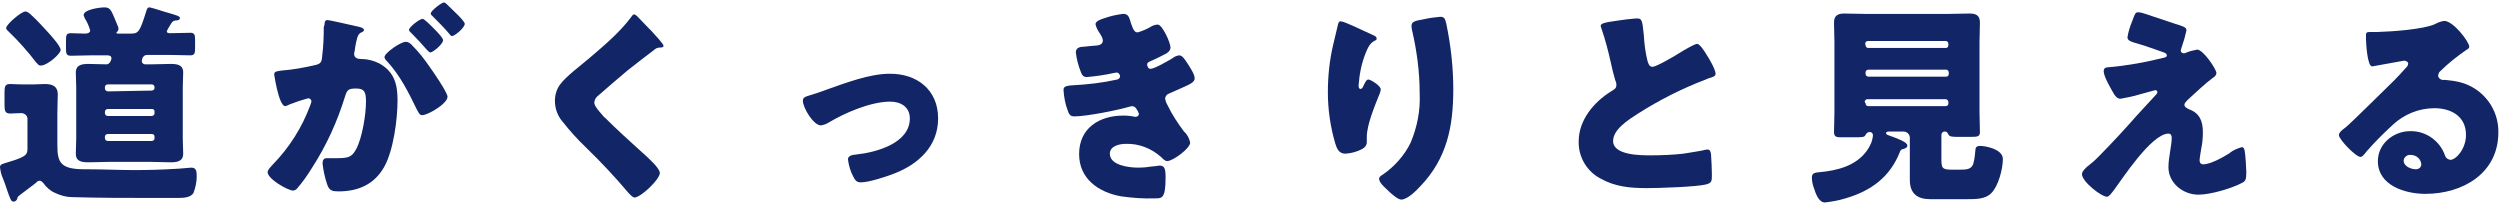 <?xml version="1.0" encoding="utf-8"?>
<!-- Generator: Adobe Illustrator 24.0.1, SVG Export Plug-In . SVG Version: 6.00 Build 0)  -->
<svg version="1.1" id="レイヤー_1" xmlns="http://www.w3.org/2000/svg" xmlns:xlink="http://www.w3.org/1999/xlink" x="0px"
	 y="0px" viewBox="0 0 610 50" style="enable-background:new 0 0 610 50;" xml:space="preserve">
<style type="text/css">
	.st0{fill:#122667;}
</style>
<title>アセット 2</title>
<g id="レイヤー_2_1_">
	<g id="レイヤー_1-2">
		<path class="st0" d="M6.7,36.2v-7c0.1-0.8-0.5-1.5-1.4-1.6c-0.1,0-0.1,0-0.2,0c-0.8,0-1.8,0.1-2.6,0.1c-1.2,0-1.4-0.6-1.4-2v-3.2
			c0-1.5,0.2-2,1.4-2c0.7,0,1.9,0.1,3.1,0.1h2.3c1.1,0,2.1-0.1,3.1-0.1c1.7,0,3.1,0.5,3.1,2.5c0,1.3-0.1,2.8-0.1,4.7v7.7
			c0,4.2,0.7,5.9,6.6,5.9h0.7c3.8,0,7.7,0.2,11.5,0.2c3.4,0,6.7-0.1,10-0.3c0.8,0,3.4-0.3,3.9-0.3c1.2,0,1.3,0.9,1.3,2.1
			c0,1.4-0.3,2.8-0.8,4.1c-0.7,1.1-2.3,1.2-3.9,1.2h-5.3c-6.8,0-13.6,0-20.4-0.2c-1.4,0-2.8-0.4-4.1-1c-1.2-0.5-2.2-1.4-2.9-2.4
			c-0.3-0.3-0.5-0.6-0.9-0.6c-0.4,0-0.7,0.2-0.9,0.5c-1.2,0.9-2.1,1.6-3.3,2.5s-1.2,0.9-1.3,1.4c-0.1,0.4-0.5,0.7-0.9,0.7
			c-0.6,0-0.8-0.6-1.7-3.2c-0.2-0.7-0.5-1.5-0.9-2.5c-0.4-0.9-0.6-1.8-0.7-2.7c0-0.8,0.7-0.8,2.2-1.3C6.6,38.2,6.7,37.6,6.7,36.2z
			 M6.2,2.8c0.4,0,0.8,0.3,1.4,0.8C7.7,3.8,7.9,3.9,8,4c1.1,1,3.1,3.2,4.1,4.3c0.6,0.7,2.7,3,2.7,3.9S11.6,16,9.9,16
			c-0.5,0-0.6-0.3-1.1-0.8c-2-2.6-4.2-5.1-6.6-7.4c-0.4-0.4-0.7-0.6-0.7-1C1.6,5.9,5.2,2.8,6.2,2.8z M26.4,39.5
			c-1.6,0-3.1,0.1-4.7,0.1s-3.2-0.1-3.2-2.1c0-1.2,0.1-2.4,0.1-3.7V21.4c0-1.3-0.1-2.5-0.1-3.7c0-2,1.7-2.1,3.2-2.1s2.9,0.1,4.3,0.1
			c0.8,0,1.2-1.1,1.2-1.5s-0.3-0.7-1-0.7h-3.8c-1.7,0-3.4,0.1-5.1,0.1c-1.1,0-1.2-0.5-1.2-1.8V9.8c0-1.2,0.1-1.7,1.2-1.7
			s2.3,0.1,3.4,0.1c0.5,0,1.3-0.1,1.3-0.8c-0.3-1-0.7-2-1.3-2.9c-0.1-0.2-0.2-0.5-0.3-0.8c0-1.4,4-1.9,5.1-1.9
			c1.6,0,1.7,0.9,3.3,4.7c0.1,0.2,0.1,0.3,0.1,0.5c0,0.3-0.1,0.6-0.4,0.8c0,0-0.1,0.1-0.1,0.2c0,0.1,0.2,0.2,0.3,0.2h3.2
			c1.9,0,2.2-0.4,3.8-5.5c0.1-0.4,0.3-0.9,0.7-0.9c0.6,0,4,1.2,4.9,1.4c1.6,0.5,2.6,0.7,2.6,1.2S43.3,5,42.8,5
			c-0.6,0.1-0.8,0.3-1.2,1c-0.2,0.3-0.4,0.7-0.6,1c-0.1,0.2-0.2,0.4-0.3,0.6c0,0.5,0.5,0.5,0.9,0.5c1.6,0,3.2-0.1,4.9-0.1
			c1,0,1.1,0.6,1.1,1.7v2c0,1.3-0.1,1.8-1.2,1.8c-1.7,0-3.4-0.1-5.2-0.1h-5.3c-1.2,0-1.3,1.4-1.3,1.5c0,0.4,0.3,0.8,0.9,0.8h1.2
			c1.6,0,3.2-0.1,4.8-0.1s3.2,0.1,3.2,2.1c0,1.1-0.1,2.4-0.1,3.7v12.4c0,1.3,0.1,2.5,0.1,3.7c0,2-1.7,2.1-3.2,2.1s-3.1-0.1-4.6-0.1
			L26.4,39.5z M37,22.1c0.4,0,0.7-0.3,0.7-0.6c0,0,0,0,0,0v-0.3c0-0.3-0.3-0.6-0.6-0.6c0,0,0,0-0.1,0H26.3c-0.4,0-0.7,0.3-0.7,0.6
			c0,0,0,0,0,0.1v0.3c0,0.4,0.3,0.6,0.7,0.7L37,22.1z M26.3,26.6c-0.4,0-0.7,0.3-0.7,0.7v0.3c0,0.4,0.3,0.7,0.7,0.7H37
			c0.4,0,0.7-0.3,0.7-0.6c0,0,0,0,0-0.1v-0.3c0.1-0.3-0.2-0.7-0.5-0.7c-0.1,0-0.1,0-0.2,0H26.3z M37.7,33.3c0-0.4-0.3-0.6-0.7-0.6
			c0,0,0,0,0,0H26.3c-0.4,0-0.7,0.3-0.7,0.6c0,0,0,0,0,0v0.4c0,0.4,0.3,0.7,0.7,0.7H37c0.3,0,0.7-0.2,0.7-0.6c0,0,0-0.1,0-0.1
			L37.7,33.3z"/>
		<path class="st0" d="M79.2,5.9c0-0.5,0.1-1,0.7-1s6.5,1.4,7.5,1.6c0.4,0.1,1.4,0.3,1.4,0.8c0,0.4-0.4,0.5-0.8,0.7
			c-0.8,0.4-1,1.8-1.3,3.3l-0.1,0.7c0,0.3-0.2,0.9-0.2,1.1c0,1.2,1.1,1.3,1.8,1.3c1.5,0,3,0.4,4.4,1.1c3.7,2.1,4.4,5.2,4.4,9
			c0,4.6-1,12.3-3.3,16.3c-2.4,4.2-6.3,5.9-11.1,5.9c-1.5,0-2.2-0.2-2.7-1.5c-0.6-1.7-1-3.5-1.2-5.3c0-0.7,0.2-1.3,1-1.3
			s1.5,0,2.2,0c3.1,0,3.9-0.2,5-2.2c1.5-2.8,2.4-8.5,2.4-11.6c0-2.4-0.4-3.2-2.4-3.2c-1.7,0-2.2,0.2-2.7,1.9
			c-1.9,6.2-4.6,12.1-8.1,17.5c-1.1,1.8-2.3,3.5-3.7,5.1c-0.2,0.2-0.6,0.4-0.9,0.4c-1.2,0-6.2-2.8-6.2-4.5c0-0.5,0.5-1,1.3-1.9
			c4-4.1,7.1-9,9.1-14.4c0.1-0.3,0.2-0.6,0.3-0.9c0-0.4-0.3-0.8-0.7-0.8c-0.1,0-0.1,0-0.2,0c-1.5,0.4-3,0.9-4.5,1.5
			c-0.3,0.2-0.6,0.3-1,0.4c-0.8,0-1.5-2-2-4.1c-0.3-1.2-0.5-2.4-0.7-3.6c0-0.7,0.4-0.8,1.9-1c2.7-0.2,5.4-0.7,8-1.3
			c1.4-0.3,1.7-0.7,1.8-2.1c0.3-2.4,0.4-4.8,0.4-7.2L79.2,5.9z M100.6,11.1c1.6,1.6,3,3.4,4.3,5.3c0.8,1.1,4.3,6.2,4.3,7.2
			c0,1.7-4.8,4.5-6.2,4.5c-0.6,0-0.8-0.5-1.3-1.4c-2-4.1-4-8.2-7.3-11.8c-0.3-0.2-0.5-0.6-0.6-0.9c0-1.1,4-3.8,5.2-3.8
			C99.6,10.2,100.2,10.6,100.6,11.1z M105.7,6.8c1.4,1.4,2.4,2.5,2.4,3c0,1-2.5,3-3.1,3c-0.2,0-0.5-0.3-0.8-0.6
			c-1.2-1.4-2.5-2.8-3.8-4.1c-0.3-0.3-0.6-0.5-0.6-0.8c0-0.7,2.6-2.7,3.3-2.7C103.5,4.6,104.8,5.9,105.7,6.8z M109.6,1.6
			c0.7,0.7,3.8,3.5,3.8,4.2c0,1-2.5,3-3.1,3c-0.3,0-0.6-0.4-0.8-0.7c-1.2-1.4-2.5-2.7-3.8-4c-0.2-0.2-0.6-0.5-0.6-0.8
			c0-0.7,2.7-2.7,3.2-2.7C108.7,0.6,109.4,1.4,109.6,1.6z"/>
		<path class="st0" d="M155.6,4.1c0.9,0.9,1.8,1.9,2.7,2.8l0.6,0.6c1,1.1,3,3.2,3,3.7c0,0.3-0.3,0.4-0.9,0.4c-0.5,0-1,0.2-1.3,0.5
			c-2.3,1.7-4.4,3.4-6.6,5.1c-2.4,2-4.8,4.1-7.1,6.1c-0.6,0.4-0.9,1-1,1.7c0,0.9,1.3,2.3,2.1,3.2c0.1,0.2,0.3,0.4,0.5,0.5
			c2.9,2.9,6,5.7,9.1,8.5c1.7,1.5,4.3,3.9,4.3,5c0,1.6-4.7,6-6.2,6c-0.3,0-0.9-0.5-1.6-1.3c-3.2-3.8-6.6-7.4-10.2-10.9
			c-2.1-2-4-4.1-5.8-6.4c-1.2-1.4-1.8-3.2-1.8-5c0-1.4,0.4-2.8,1.2-3.9c1.4-2,5.2-4.8,7.3-6.6c3.4-2.9,7.3-6.2,10-9.8
			c0.3-0.4,0.5-0.8,0.9-0.8C155.1,3.7,155.4,3.8,155.6,4.1z"/>
		<path class="st0" d="M228.9,28.9c0,6.7-4.7,11.1-10.6,13.4c-2,0.8-6.3,2.2-8.3,2.2c-1,0-1.4-0.6-1.8-1.4c-0.7-1.3-1.1-2.7-1.3-4.2
			c0-0.8,0.8-1.1,2-1.2c4.8-0.5,13.1-2.7,13.1-8.8c0-2.8-2.2-4.1-4.8-4.1c-4.7,0-11,2.7-15,5.1c-0.6,0.4-1.3,0.6-1.9,0.7
			c-1.8,0-4.4-4.3-4.4-6c0-0.9,0.6-1,2.2-1.5c1-0.3,2.8-0.9,3.8-1.3c4.5-1.6,10.4-3.8,15.1-3.8C223.6,17.9,228.9,21.8,228.9,28.9z"
			/>
		<path class="st0" d="M276,5.8c0.6,1.8,1,2.1,1.6,2.1c1-0.3,2-0.7,2.9-1.2c0.6-0.4,1.3-0.7,2-0.7c1.1,0,3.1,4.4,3.1,5.6
			c0,0.8-0.7,1.3-1.3,1.6c-1.1,0.6-2.2,1.1-3.3,1.6c-0.4,0.2-1.1,0.4-1.1,0.9c0,0.3,0.2,1.1,0.8,1.1c1,0,4.4-2,5.4-2.6
			c0.5-0.4,1-0.6,1.6-0.7c0.8,0,1.4,1,2,1.9c0.9,1.4,1.8,2.8,1.8,3.7s-1,1.4-2.8,2.2c-1.1,0.5-2.3,1-3.4,1.5c-0.6,0.2-1,0.7-1,1.3
			c0.1,0.6,0.3,1.1,0.6,1.6c1.1,2.3,2.5,4.4,4,6.4c0.8,0.7,1.3,1.7,1.5,2.7c0,1.4-4.2,4.5-5.6,4.5c-0.5,0-0.8-0.3-1.5-1
			c-2.4-2.1-5.4-3.3-8.6-3.2c-1.5,0-3.9,0.5-3.9,2.4c0,2.9,4.8,3.4,6.9,3.4c1.2,0,2.3-0.1,3.5-0.3c0.6,0,1.5-0.2,1.7-0.2
			c1.3,0,1.5,0.8,1.5,3c0,5-0.9,5-2.5,5c-2.8,0.1-5.6-0.1-8.4-0.5c-5.5-1-10.2-4.3-10.2-10.3c0-6.4,5-9.4,10.8-9.4
			c1,0,1.9,0.1,2.8,0.3h0.2c0.4,0,0.8-0.3,0.8-0.7c-0.1-0.4-0.3-0.8-0.6-1.2c-0.2-0.4-0.6-0.7-1.1-0.7c-0.2,0-0.4,0.1-0.5,0.1
			c-3,0.9-10.6,2.4-13.6,2.4c-1,0-1.3-0.6-1.6-1.5c-0.6-1.6-0.9-3.3-1-4.9c0-0.7,0.2-1.1,2.4-1.2c3.6-0.2,7.2-0.6,10.7-1.4
			c0.4-0.1,0.7-0.4,0.7-0.8c0-0.4-0.4-0.9-0.8-0.9c-0.2,0-0.5,0.1-0.7,0.1c-2.2,0.5-4.4,0.8-6.6,1c-0.9,0-1.2-0.5-1.5-1.3
			c-0.6-1.5-1-3.1-1.2-4.7c0-0.8,0.5-1.4,1.9-1.4c0.8-0.1,2.2-0.2,3.2-0.3s1.5-0.5,1.5-1.3c-0.1-0.6-0.4-1.1-0.7-1.6
			c-0.5-0.7-0.9-1.4-1.1-2.3c0-0.8,1.6-1.3,2.3-1.5c1.4-0.5,2.8-0.8,4.3-1C275.3,3.3,275.5,4.1,276,5.8z"/>
		<path class="st0" d="M334.9,8.5c0.7,0.3,1,0.5,1,0.9s-0.2,0.4-0.4,0.5c-1.3,0.6-1.8,1.9-2.3,3.1c-1,2.5-1.5,5.1-1.7,7.8
			c0,0.3,0,0.9,0.5,0.9c0.3,0,0.5-0.3,0.8-1c0.3-0.6,0.6-1.3,1.1-1.3s3,1.5,3,2.4c0,0.3-0.1,0.6-0.2,0.9c-1.2,3-3.2,7.7-3.2,10.7
			v1.3c0,1.2-1.1,1.7-2.1,2.1c-1,0.4-2,0.6-3.1,0.7c-1.6,0-2.1-1.2-2.5-2.5c-1.2-4.1-1.8-8.3-1.8-12.5c0-3.9,0.4-7.8,1.3-11.6
			c0.3-1.4,0.7-2.8,1-4.2c0.2-0.9,0.3-1.5,0.8-1.5C328.1,5.2,332.8,7.6,334.9,8.5z M347.4,4.7c1.3-0.3,2.7-0.5,4-0.6
			c1,0,1.2,0.4,1.5,1.7c1.1,5.3,1.7,10.6,1.7,16c0,9-1.5,16.8-8,23.6c-1,1.1-3.2,3.3-4.7,3.3c-0.8,0-2.4-1.4-3-2
			c-1.3-1.2-2.4-2.2-2.4-3.1c0-0.3,0.2-0.6,0.9-1c2.9-2,5.3-4.7,6.8-7.8c1.6-3.8,2.4-7.9,2.2-12c0-5.3-0.7-10.5-1.9-15.6
			c0-0.3-0.1-0.5-0.1-0.8C344.4,5.3,345.1,5.1,347.4,4.7z"/>
		<path class="st0" d="M394.9,5c1.4-0.2,2.8-0.4,4.3-0.5c1.4,0,1.5,0.1,1.9,4.1c0.1,2.1,0.4,4.3,0.9,6.3c0.2,0.6,0.4,1.4,1.2,1.4
			c1,0,5.7-2.8,6.8-3.5c0.8-0.5,3.5-2.1,4.1-2.1s1.7,1.6,2.4,2.8c0.6,0.9,2.1,3.5,2.1,4.5c0,0.6-0.6,0.8-1.7,1.1
			c-0.2,0.1-0.5,0.2-0.7,0.3c-5.8,2.2-11.3,5-16.5,8.3c-2.5,1.6-6.1,3.9-6.1,6.7c0,3.5,6.7,3.5,9.1,3.5c2.7,0,5.3-0.1,8-0.4
			c1.1-0.2,4.7-0.7,5.6-1c0.2,0,0.4,0,0.5,0c0.5,0,0.7,0.9,0.7,1.3c0.1,1.6,0.2,3.2,0.2,4.8c0,1.6,0,2-1.4,2.4
			c-2.4,0.6-11.5,0.9-14.4,0.9c-4.1,0-7.8-0.3-11.5-2.4c-3.3-1.8-5.3-5.3-5.2-9c0-5.2,3.7-9.6,7.9-12.2c0.8-0.5,1.3-0.7,1.3-1.6
			c0-0.4-0.1-0.8-0.3-1.2c-0.4-1.4-0.8-2.9-1.1-4.4c-0.6-2.7-1.3-5.4-2.2-8c-0.1-0.2-0.1-0.4-0.2-0.6C390.4,5.8,391.1,5.5,394.9,5z"
			/>
		<path class="st0" d="M450.3,48.4c-1.6,0.5-3.3,0.8-5,1c-1.6,0-2.3-2.3-2.7-3.5c-0.3-0.8-0.5-1.7-0.5-2.6c0-1.1,0.8-1.2,2-1.3
			c4.2-0.4,8.7-1.5,11.4-5.2c0.8-1.1,1.4-2.4,1.5-3.8c0-0.5-0.4-0.8-0.8-0.8c0,0,0,0,0,0c-0.4,0-0.8,0.3-1,0.7
			c-0.2,0.6-0.9,0.6-3,0.6H449c-0.9,0-1.5-0.2-1.5-1.2c0-1.3,0.1-3.2,0.1-5v-17c0-1.6-0.1-3.2-0.1-4.8s0.8-2.2,2.5-2.2
			s3.6,0.1,5.4,0.1h19.8c1.7,0,3.5-0.1,5.3-0.1c1.6,0,2.6,0.4,2.6,2.2c0,1.6-0.1,3.2-0.1,4.8v16.9c0,1.8,0.1,3.7,0.1,5
			c0,1.1-0.5,1.2-2.3,1.2h-2.5c-1.9,0-2.6,0-2.9-0.6c-0.2-0.4-0.4-0.7-0.8-0.7h-0.1c-0.5,0-0.8,0.4-0.8,0.8c0,0,0,0,0,0v5.7
			c0,2.4,0.1,2.8,2.6,2.8h2.1c3.1,0,3.2-0.8,3.6-4.8c0-0.7,0.4-1,1.1-1c1.4,0,5.6,0.8,5.6,3.2s-1.1,6.6-2.8,8.3
			c-1.4,1.5-3.8,1.5-5.9,1.5h-9c-3.1,0-5-1.3-5-4.7c0-0.8,0-2.6,0-3.5v-6.8c0-0.8-0.7-1.5-1.5-1.5l0,0h-3.6c-0.2,0-0.7,0-0.7,0.4
			c0,0.4,0.6,0.5,1.4,0.8c1.4,0.5,3.8,1.4,3.8,2.2c0,0.6-0.7,0.8-1.2,0.9c-0.3,0.1-0.5,0.3-0.6,0.6
			C461.2,43.2,456.5,46.6,450.3,48.4z M455.2,11c0,0.4,0.3,0.7,0.6,0.7c0,0,0,0,0,0h19c0.4,0,0.6-0.3,0.6-0.7c0,0,0,0,0,0v-0.3
			c0-0.4-0.3-0.7-0.6-0.7c0,0,0,0,0,0h-19c-0.4,0-0.7,0.3-0.7,0.7L455.2,11z M455.2,18c0,0.4,0.3,0.7,0.7,0.7h19
			c0.4,0,0.6-0.3,0.6-0.7c0,0,0,0,0,0v-0.3c0-0.4-0.3-0.7-0.6-0.7c0,0,0,0,0,0h-19c-0.4,0-0.7,0.3-0.7,0.6c0,0,0,0,0,0.1L455.2,18z
			 M455.2,25.2c0,0.4,0.3,0.7,0.6,0.7c0,0,0,0,0,0h19c0.3,0,0.6-0.3,0.6-0.6c0,0,0,0,0-0.1v-0.3c0-0.3-0.2-0.6-0.6-0.7
			c0,0,0,0-0.1,0h-19c-0.3,0-0.7,0.2-0.7,0.6c0,0,0,0.1,0,0.1L455.2,25.2z"/>
		<path class="st0" d="M536.1,12.1c1.5,0,4.7,4.8,4.7,5.7c0,0.6-0.5,1-1,1.3c-1.4,1-4.2,3.6-5.5,4.8c-0.8,0.7-1.3,1.3-1.3,1.6
			c0,0.6,0.4,0.8,1.2,1.2c2.5,0.9,3.3,2.9,3.3,5.5c0,1.4-0.1,2.7-0.4,4.1c-0.1,0.6-0.4,2.3-0.4,2.8s0.2,1,0.9,1
			c1.7,0,4.8-1.7,6.2-2.6c0.1,0,0.3-0.2,0.4-0.3c0.8-0.6,1.8-1,2.8-1.3c0.5,0,0.6,0.5,0.7,0.9c0.2,1,0.4,4.3,0.4,5.2
			c0,1.8-0.2,2.2-1,2.6c-2.6,1.4-7.8,2.9-10.7,2.9c-3.7,0-7.3-2.8-7.3-6.7c0-2.4,0.8-5.3,0.8-7.2c0-0.5-0.2-1-0.8-1
			c-4.2,0-11.7,11.7-13.1,13.5c-0.9,1.2-1.4,1.9-1.9,1.9c-1.4,0-6.1-3.7-6.1-5.5c0-0.6,0.6-1.4,2.7-3c1.3-1.1,6.5-6.6,8.8-9.2
			c2-2.3,4.2-4.6,6.2-6.8c0.3-0.3,0.7-0.7,0.7-1c0-0.3-0.2-0.5-0.5-0.5c0,0,0,0,0,0c-0.2,0-3.2,0.9-3.7,1c-1.6,0.5-3.2,0.8-4.8,1.1
			c-0.5,0-0.9-0.2-1.5-1c-0.8-1.4-2.6-4.4-2.6-5.7c0-0.8,0.5-1,1.3-1c4.5-0.4,8.9-1.2,13.3-2.3c0.5-0.1,0.8-0.2,0.8-0.6
			s-0.3-0.5-0.7-0.7c-2-0.7-3.9-1.4-5.9-2s-3-0.8-3-1.7c0.2-1.3,0.6-2.6,1.1-3.8c0.8-2.2,0.9-2.3,1.5-2.3c0.6,0,1.2,0.2,1.8,0.4
			c2.4,0.8,4.8,1.6,7.2,2.4c1.9,0.6,2.8,0.8,2.8,1.6c-0.3,1.4-0.7,2.8-1.2,4.2c-0.1,0.2-0.1,0.5-0.2,0.7c0,0.4,0.3,0.7,0.7,0.7
			c0.2,0,0.3,0,0.5-0.1C534.2,12.5,535.1,12.3,536.1,12.1z"/>
		<path class="st0" d="M602.5,11.4c0,0.3-0.3,0.6-0.6,0.7c-2.3,1.6-4.5,3.3-6.5,5.3c-0.3,0.2-0.4,0.6-0.5,1c0,0.6,0.6,1.1,1.2,1.1
			c0.2,0,0.4,0,0.6,0c1.2,0.1,2.5,0.3,3.7,0.6c5.5,1.5,9.3,6.5,9.2,12.2c0,10-8.7,15-17.8,15c-4.9,0-11.6-2-11.6-8
			c0-4.2,3.8-7.3,7.9-7.3c3.8-0.1,7.3,2.4,8.5,6c0.2,0.6,0.7,0.9,1.3,1c1.3,0,3.8-2.6,3.8-6.1c0-4.5-3.6-6.5-7.7-6.5
			c-3.8,0-7.4,1.5-10.1,4c-2.3,2.1-4.5,4.3-6.5,6.6c-0.7,1-1.2,1.3-1.4,1.3c-1.2,0-5.3-4.3-5.3-5.3c0-0.6,0.5-1.1,1.6-1.9
			c1.3-1,10-9.7,11.9-11.5c1-1,1.8-1.9,2.7-2.9c0.4-0.4,0.7-0.7,0.7-1.2s-0.8-0.7-1-0.7s-5.9,1.1-7.2,1.3c-0.2,0-0.4,0.1-0.6,0.1
			c-1.2,0-1.5-5.9-1.5-6.9V8.6c0-0.8,0.2-0.8,1.7-0.8h1.2c3.4-0.1,10.9-0.6,13.9-1.9c0.7-0.4,1.5-0.7,2.3-0.8
			C598.6,5.1,602.5,10.2,602.5,11.4z M588.2,37.8c-0.8-0.1-1.6,0.5-1.7,1.3c0,0,0,0.1,0,0.1c0,1.4,1.8,2.1,3,2.1
			c0.7,0,1.3-0.5,1.3-1.2C590.7,38.8,589.6,37.8,588.2,37.8z"/>
	</g>
</g>
</svg>

